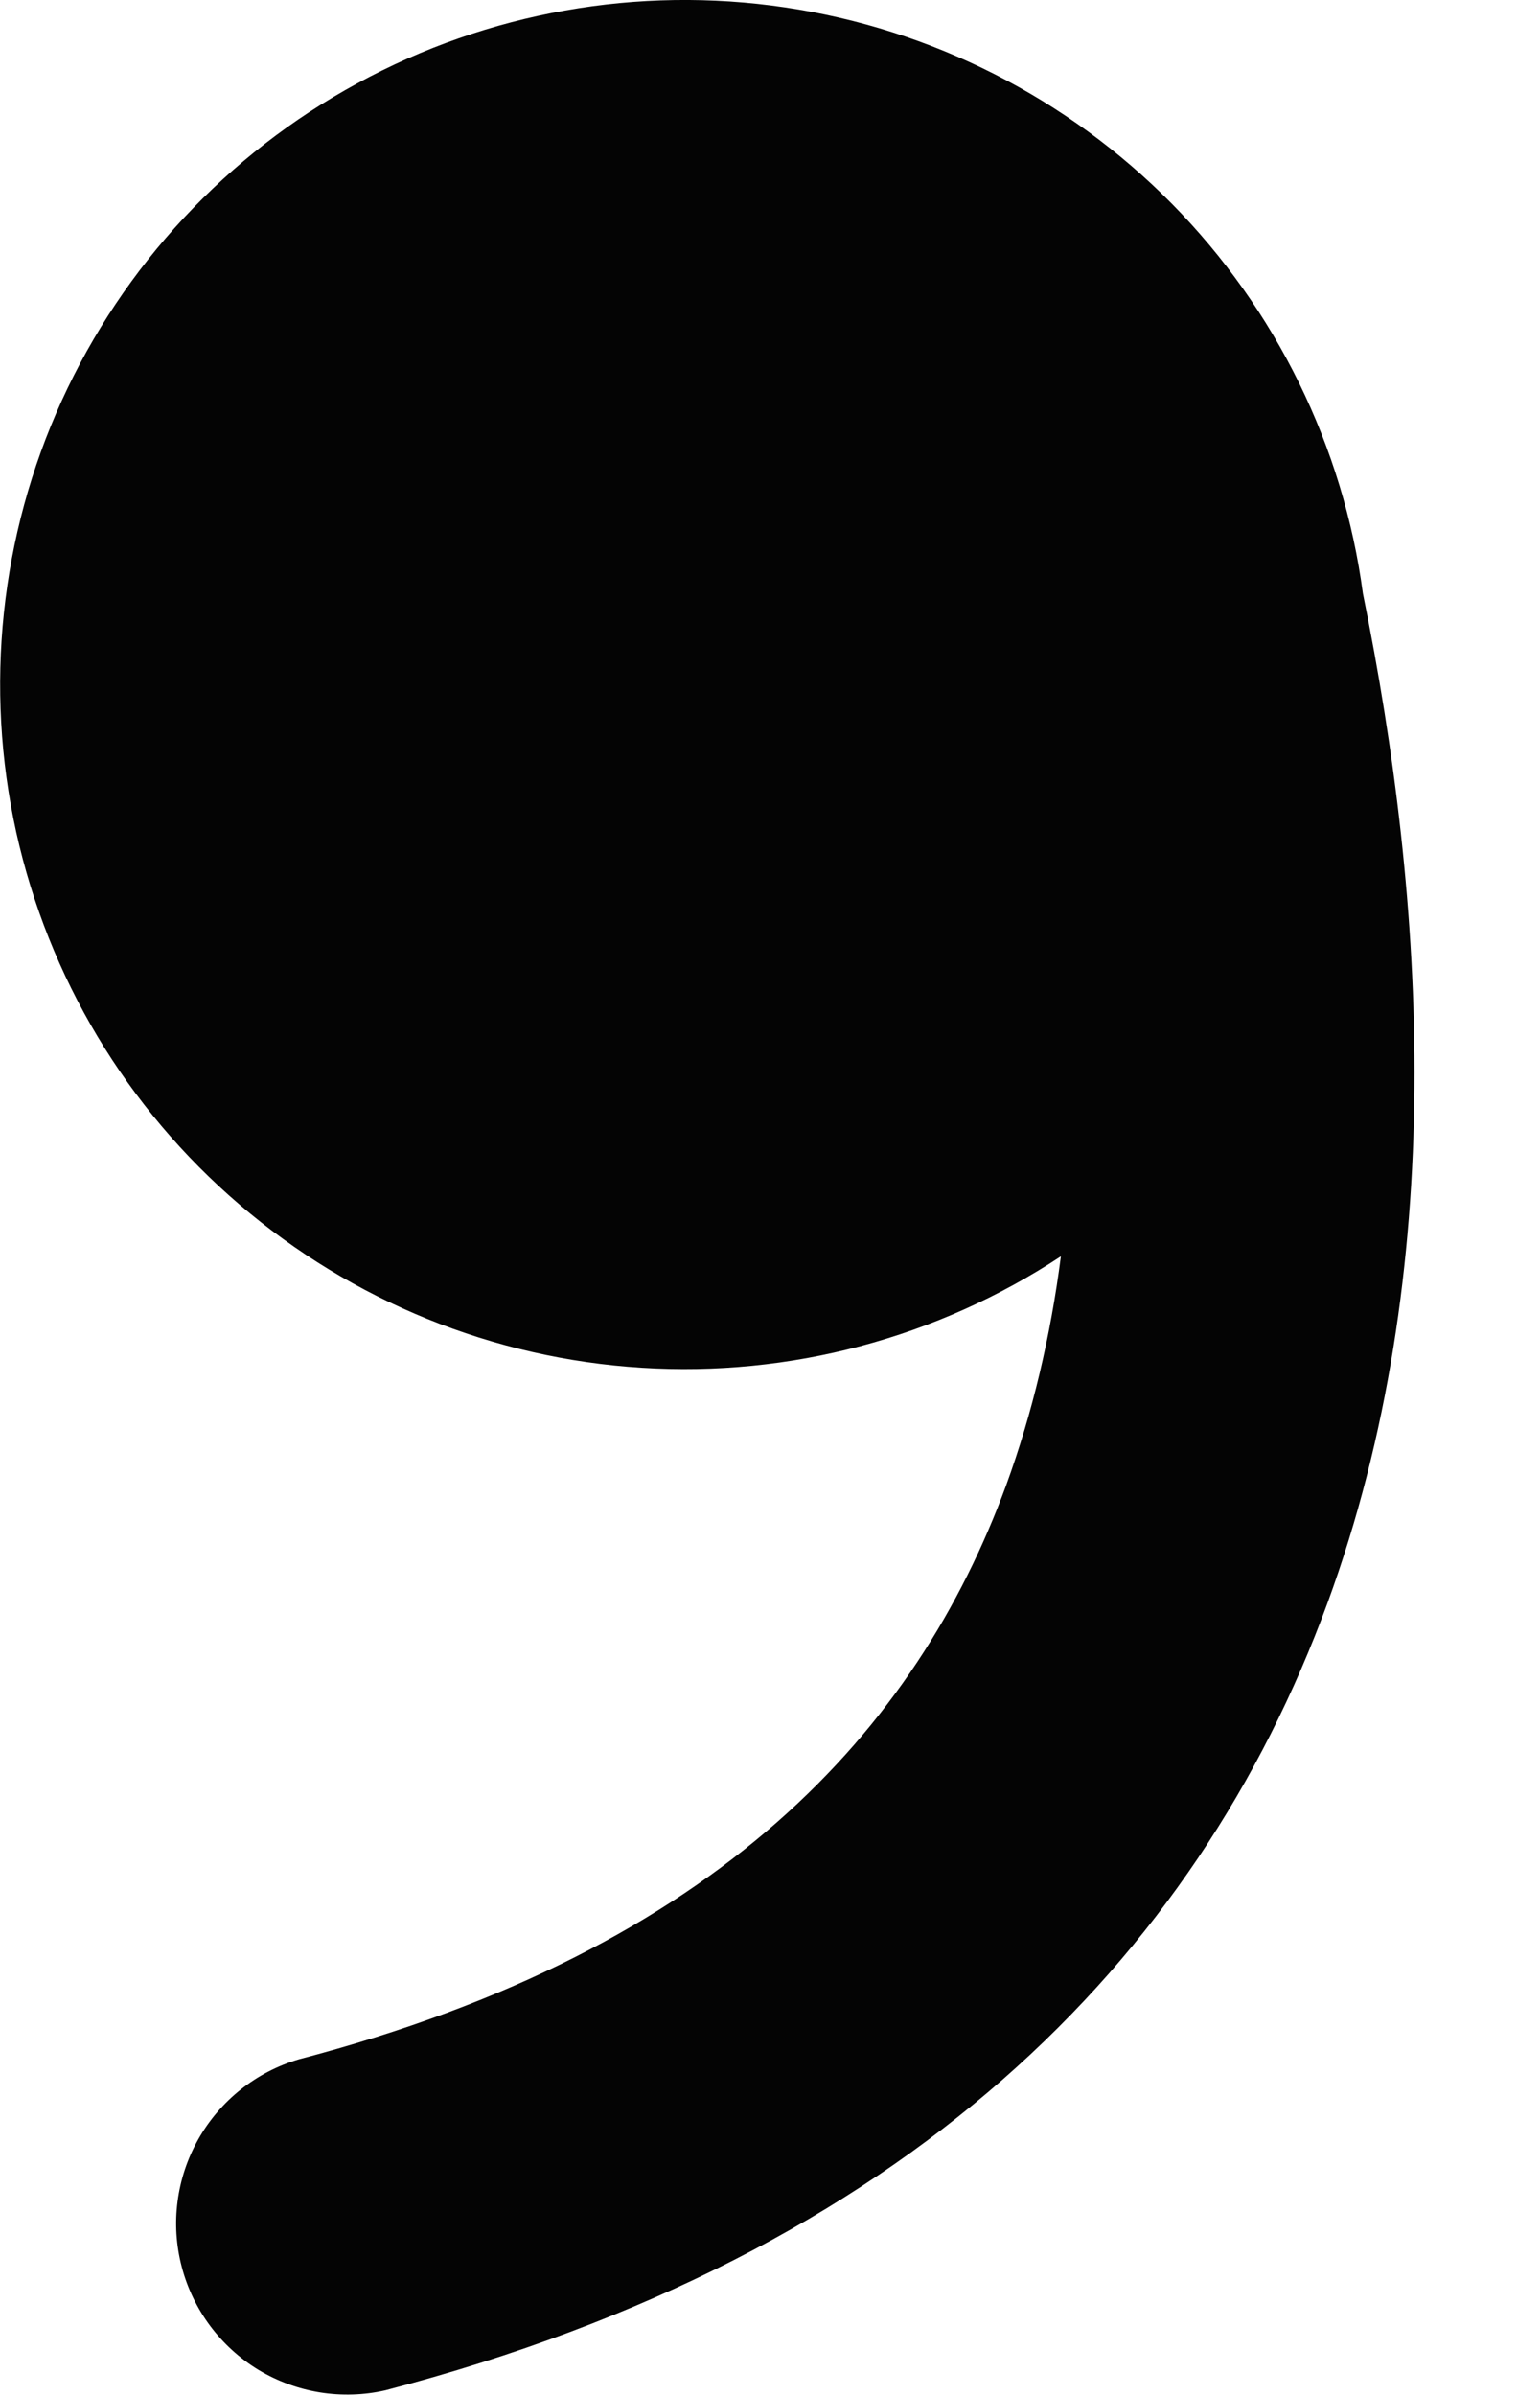 <svg width="9" height="14" viewBox="0 0 9 14" fill="none" xmlns="http://www.w3.org/2000/svg">
<path d="M6.2 7.341C5.476 7.818 4.615 8.047 3.749 7.992C2.883 7.938 2.059 7.603 1.399 7.038C0.74 6.474 0.283 5.711 0.095 4.863C-0.092 4.016 0.001 3.131 0.361 2.341C0.721 1.552 1.328 0.9 2.09 0.486C2.852 0.071 3.729 -0.084 4.587 0.043C5.446 0.17 6.239 0.573 6.849 1.191C7.458 1.809 7.85 2.608 7.965 3.468C8.33 5.261 8.472 7.416 7.758 9.367C6.992 11.457 5.294 13.171 2.253 13.967C2 14.025 1.734 13.982 1.511 13.848C1.289 13.713 1.128 13.497 1.062 13.245C0.996 12.994 1.031 12.727 1.159 12.5C1.287 12.274 1.498 12.106 1.747 12.033C4.207 11.389 5.357 10.103 5.88 8.679C6.035 8.254 6.14 7.805 6.2 7.341Z" fill="#040404"/>
</svg>
